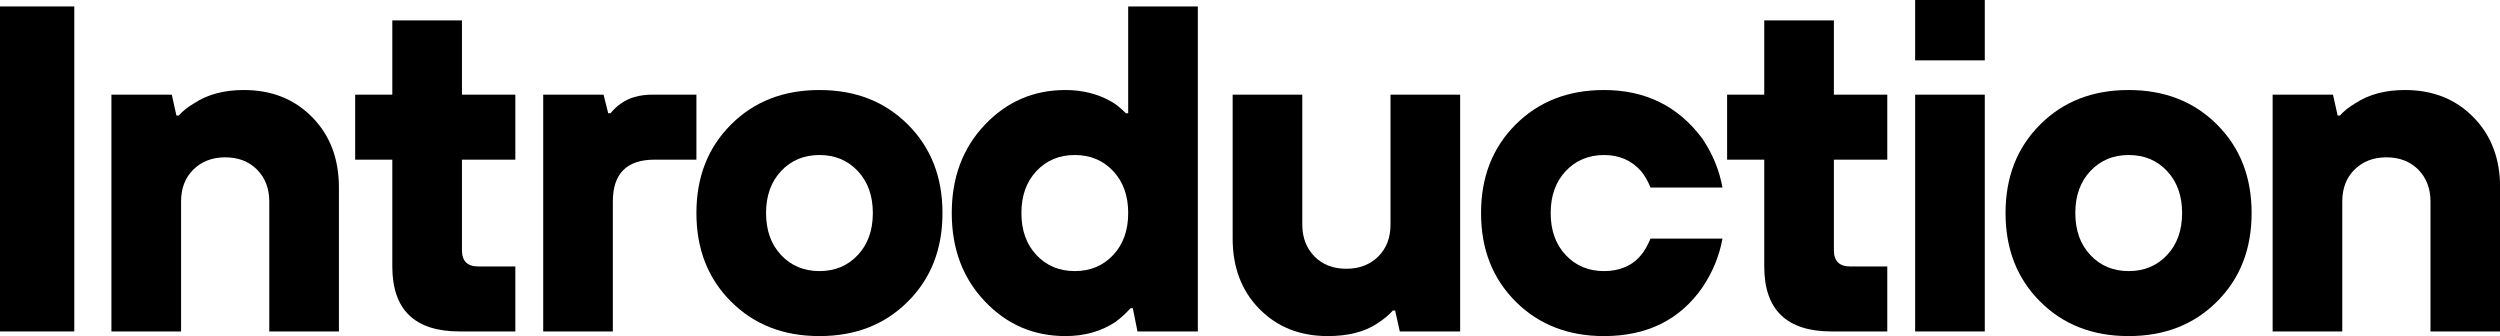 <?xml version="1.0" encoding="UTF-8"?>
<svg id="_レイヤー_1" data-name="レイヤー_1" xmlns="http://www.w3.org/2000/svg" version="1.1" viewBox="0 0 193.85 26.06">
  <!-- Generator: Adobe Illustrator 29.5.1, SVG Export Plug-In . SVG Version: 2.1.0 Build 141)  -->
  <path d="M0,25.7V.5h5.76v25.2H0Z"/>
  <path d="M8.64,25.7V7.34h4.68l.36,1.62h.18c.29-.34.7-.66,1.22-.97,1.03-.67,2.3-1.01,3.82-1.01,2.16,0,3.93.7,5.31,2.11,1.38,1.4,2.07,3.22,2.07,5.45v11.16h-5.4v-10.08c0-1.01-.32-1.83-.95-2.47-.64-.64-1.46-.95-2.47-.95s-1.83.32-2.47.95c-.64.64-.95,1.46-.95,2.47v10.08h-5.4Z"/>
  <path d="M30.42,20.66v-8.28h-2.88v-5.04h2.88V1.58h5.4v5.76h4.14v5.04h-4.14v7.02c0,.84.42,1.26,1.26,1.26h2.88v5.04h-4.32c-3.48,0-5.22-1.68-5.22-5.04Z"/>
  <path d="M42.12,25.7V7.34h4.68l.36,1.44h.18c.24-.29.49-.53.76-.72.65-.48,1.48-.72,2.48-.72h3.42v5.04h-3.24c-2.16,0-3.24,1.08-3.24,3.24v10.08h-5.4Z"/>
  <path d="M70.4,23.38c-1.79,1.79-4.07,2.68-6.86,2.68s-5.07-.89-6.86-2.68c-1.79-1.79-2.68-4.07-2.68-6.86s.89-5.07,2.68-6.86c1.79-1.79,4.07-2.68,6.86-2.68s5.07.89,6.86,2.68c1.79,1.79,2.68,4.07,2.68,6.86s-.89,5.07-2.68,6.86ZM60.57,19.78c.78.83,1.77,1.24,2.97,1.24s2.19-.41,2.97-1.24c.78-.83,1.17-1.91,1.17-3.26s-.39-2.43-1.17-3.26c-.78-.83-1.77-1.24-2.97-1.24s-2.19.41-2.97,1.24c-.78.83-1.17,1.91-1.17,3.26s.39,2.43,1.17,3.26Z"/>
  <path d="M88.2,25.7l-.36-1.8h-.18c-.34.38-.73.74-1.19,1.08-1.1.72-2.39,1.08-3.85,1.08-2.47,0-4.56-.9-6.26-2.7-1.71-1.8-2.56-4.08-2.56-6.84s.85-5.04,2.56-6.84c1.7-1.8,3.79-2.7,6.26-2.7,1.32,0,2.51.3,3.56.9.34.19.71.49,1.12.9h.18V.5h5.4v25.2h-4.68ZM80.37,19.78c.78.83,1.77,1.24,2.97,1.24s2.19-.41,2.97-1.24c.78-.83,1.17-1.91,1.17-3.26s-.39-2.43-1.17-3.26c-.78-.83-1.77-1.24-2.97-1.24s-2.19.41-2.97,1.24c-.78.83-1.17,1.91-1.17,3.26s.39,2.43,1.17,3.26Z"/>
  <path d="M95.58,18.5V7.34h5.4v10.08c0,1.01.32,1.83.95,2.47s1.46.95,2.47.95,1.83-.32,2.47-.95c.64-.64.95-1.46.95-2.47V7.34h5.4v18.36h-4.68l-.36-1.62h-.18c-.29.34-.7.67-1.22,1.01-.98.65-2.26.97-3.82.97-2.16,0-3.93-.7-5.31-2.11-1.38-1.4-2.07-3.22-2.07-5.45Z"/>
  <path d="M127.98,18.5h5.58c-.24,1.34-.76,2.6-1.55,3.78-1.75,2.52-4.3,3.78-7.63,3.78-2.78,0-5.07-.89-6.86-2.68-1.79-1.79-2.68-4.07-2.68-6.86s.89-5.07,2.68-6.86c1.79-1.79,4.07-2.68,6.86-2.68,3.22,0,5.76,1.26,7.63,3.78.79,1.18,1.31,2.44,1.55,3.78h-5.58c-.19-.48-.43-.9-.72-1.26-.74-.84-1.7-1.26-2.88-1.26s-2.19.41-2.97,1.24c-.78.83-1.17,1.91-1.17,3.26s.39,2.43,1.17,3.26c.78.83,1.77,1.24,2.97,1.24s2.21-.42,2.88-1.26c.26-.31.5-.73.72-1.26Z"/>
  <path d="M136.8,20.66v-8.28h-2.88v-5.04h2.88V1.58h5.4v5.76h4.14v5.04h-4.14v7.02c0,.84.42,1.26,1.26,1.26h2.88v5.04h-4.32c-3.48,0-5.22-1.68-5.22-5.04Z"/>
  <path d="M148.5,4.68V0h5.4v4.68h-5.4ZM148.5,25.7V7.34h5.4v18.36h-5.4Z"/>
  <path d="M171.91,23.38c-1.79,1.79-4.07,2.68-6.86,2.68s-5.07-.89-6.86-2.68c-1.79-1.79-2.68-4.07-2.68-6.86s.89-5.07,2.68-6.86c1.79-1.79,4.07-2.68,6.86-2.68s5.07.89,6.86,2.68c1.79,1.79,2.68,4.07,2.68,6.86s-.89,5.07-2.68,6.86ZM162.09,19.78c.78.83,1.77,1.24,2.97,1.24s2.19-.41,2.97-1.24c.78-.83,1.17-1.91,1.17-3.26s-.39-2.43-1.17-3.26c-.78-.83-1.77-1.24-2.97-1.24s-2.19.41-2.97,1.24c-.78.83-1.17,1.91-1.17,3.26s.39,2.43,1.17,3.26Z"/>
  <path d="M176.22,25.7V7.34h4.68l.36,1.62h.18c.29-.34.7-.66,1.22-.97,1.03-.67,2.3-1.01,3.82-1.01,2.16,0,3.93.7,5.31,2.11,1.38,1.4,2.07,3.22,2.07,5.45v11.16h-5.4v-10.08c0-1.01-.32-1.83-.95-2.47-.64-.64-1.46-.95-2.47-.95s-1.83.32-2.47.95c-.64.64-.95,1.46-.95,2.47v10.08h-5.4Z"/>
</svg>